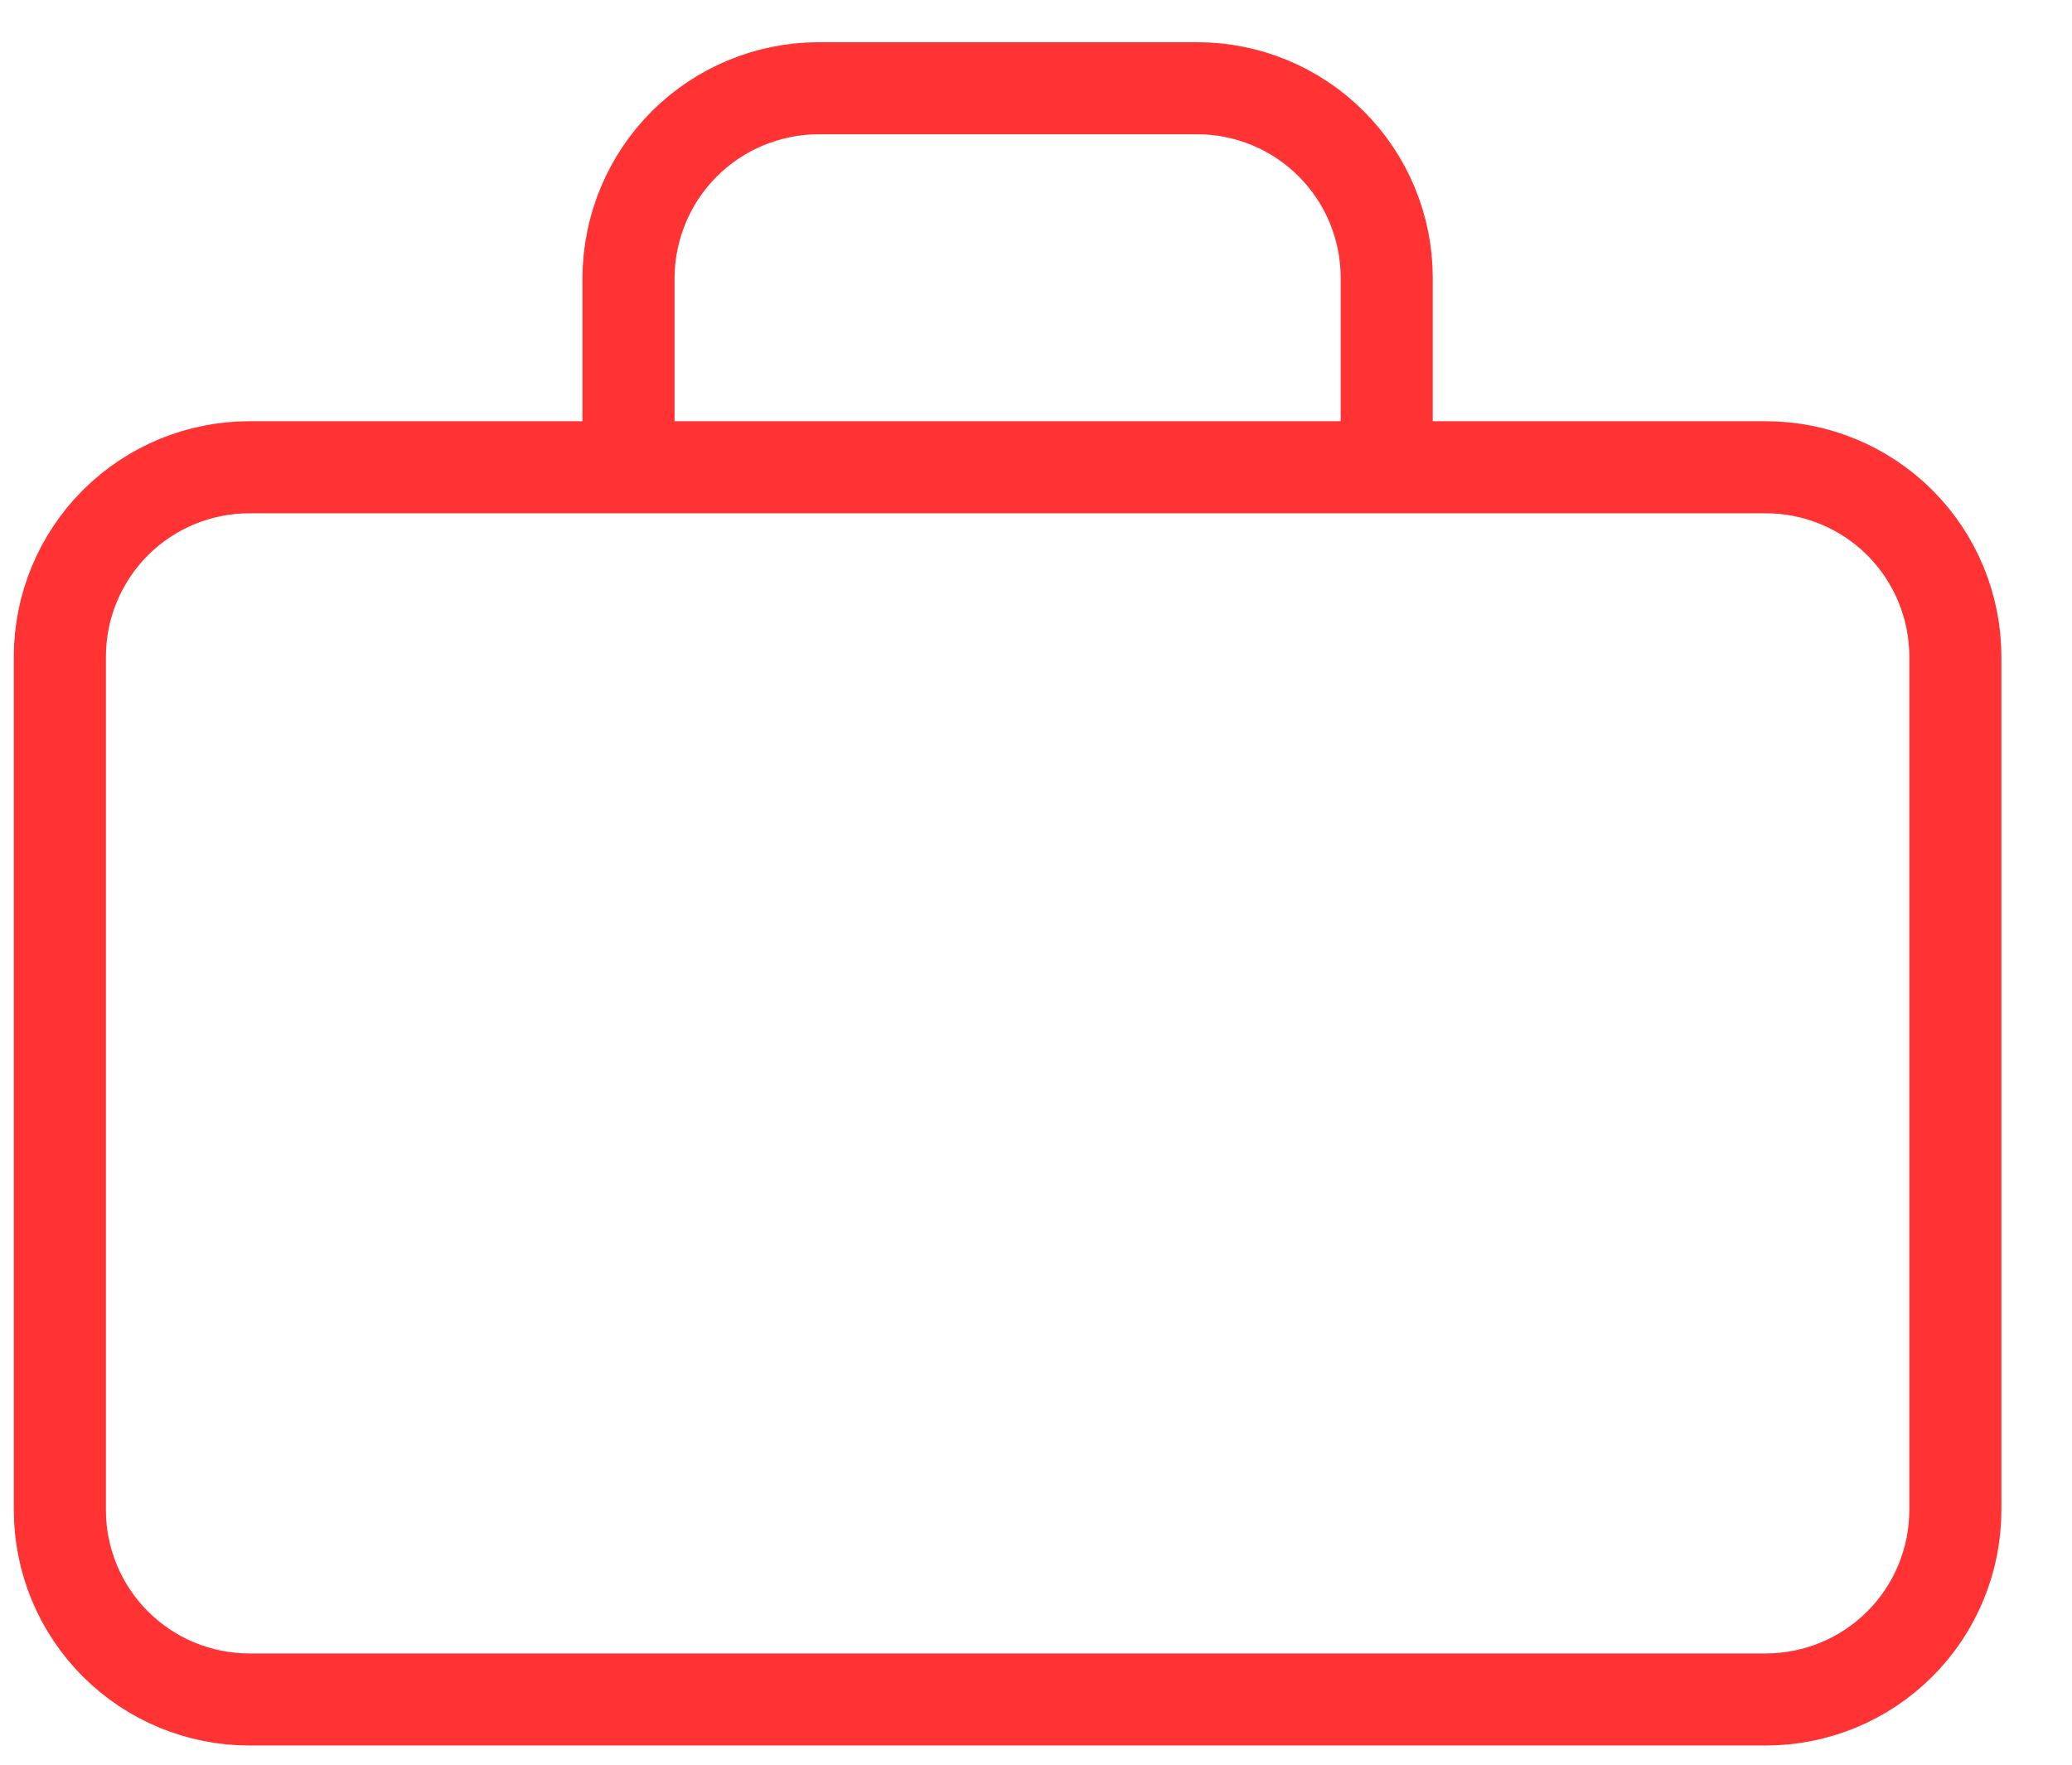 <?xml version="1.0" encoding="UTF-8"?> <svg xmlns="http://www.w3.org/2000/svg" width="27" height="23" viewBox="0 0 27 23" fill="none"> <path d="M8.19 6.09H18.07M8.15 6.09H3.25C2.595 6.09 1.967 6.35 1.503 6.813C1.04 7.277 0.78 7.905 0.78 8.56V19.68C0.78 20.004 0.844 20.325 0.968 20.625C1.092 20.925 1.274 21.197 1.503 21.426C1.733 21.656 2.005 21.838 2.305 21.962C2.604 22.086 2.926 22.15 3.25 22.15H23.01C23.334 22.15 23.656 22.086 23.955 21.962C24.255 21.838 24.527 21.656 24.757 21.426C24.986 21.197 25.168 20.925 25.292 20.625C25.416 20.325 25.48 20.004 25.48 19.68V8.56C25.48 7.905 25.22 7.277 24.757 6.813C24.293 6.35 23.665 6.09 23.01 6.09H18.07H8.15ZM8.19 6.09V3.62C8.193 2.966 8.454 2.339 8.916 1.876C9.379 1.414 10.006 1.153 10.66 1.15H15.6C16.255 1.15 16.883 1.41 17.347 1.874C17.81 2.337 18.07 2.965 18.07 3.62V6.09H8.19Z" stroke="#FF3333" stroke-width="1.2"></path> </svg> 